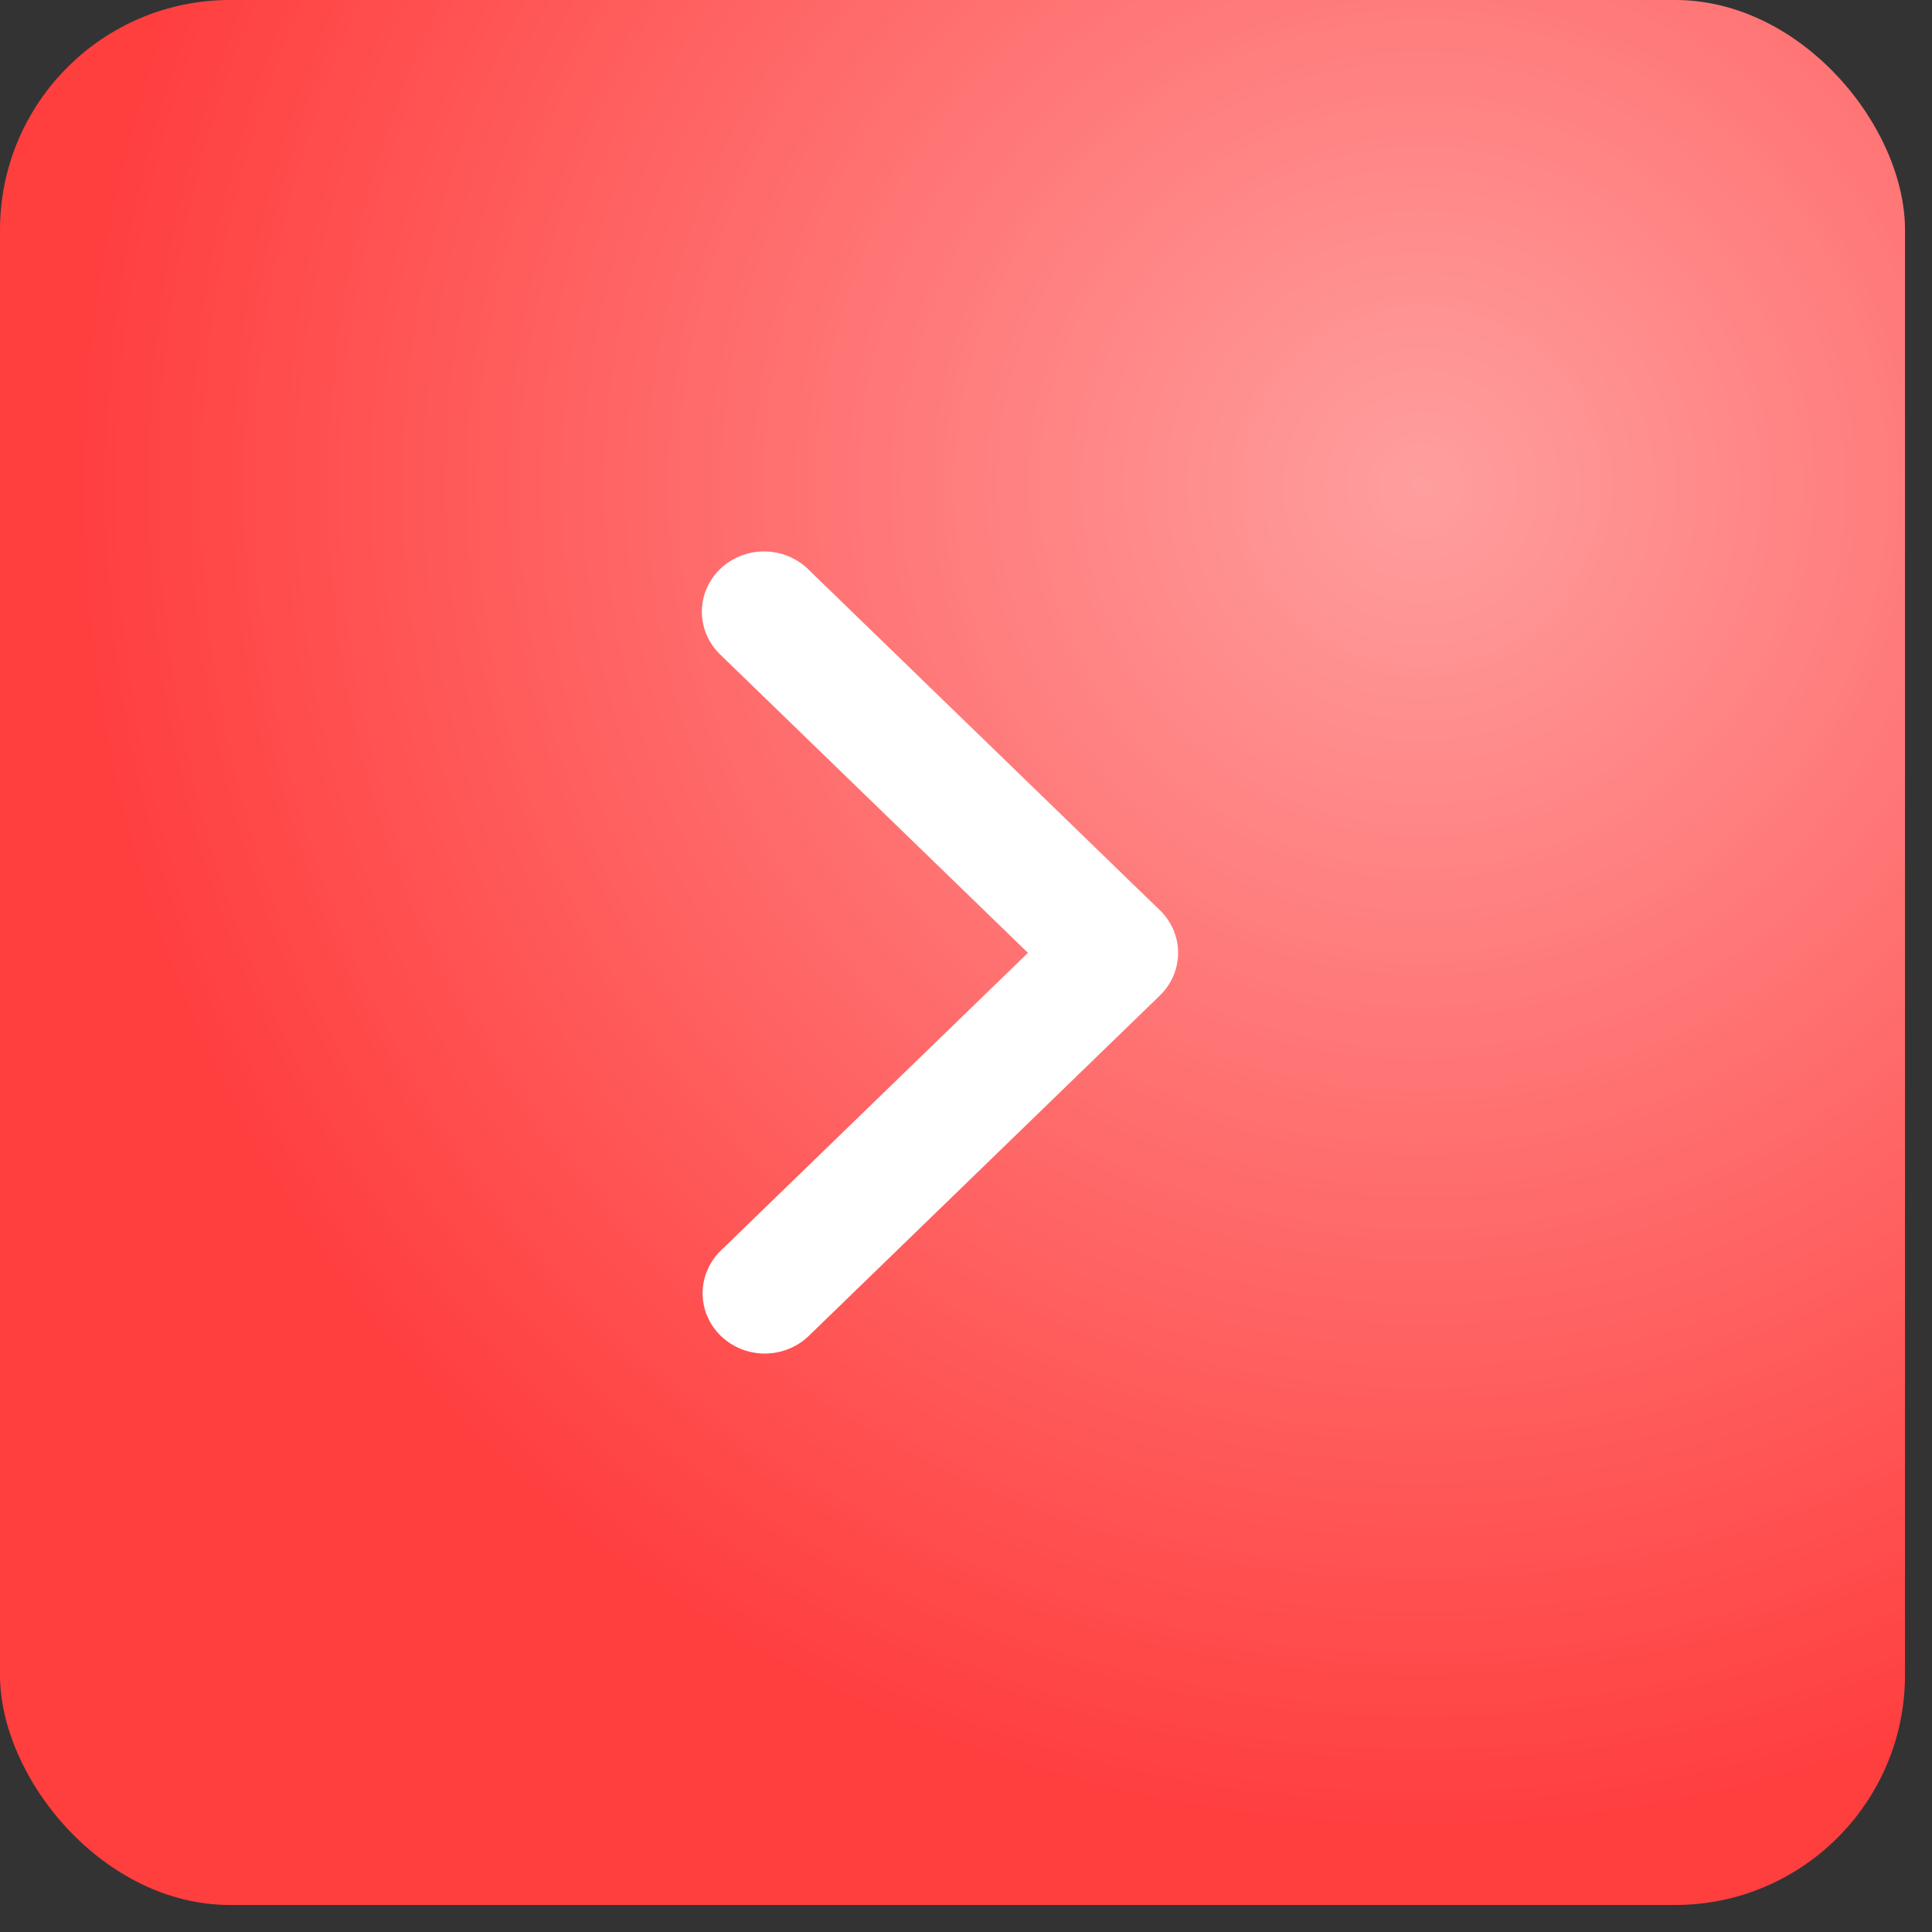 <?xml version="1.0" encoding="UTF-8"?> <svg xmlns="http://www.w3.org/2000/svg" width="42" height="42" viewBox="0 0 42 42" fill="none"><rect x="0" y="0" width="42" height="42" fill="#333333" stroke="none"/> <rect width="41.413" height="41.413" rx="5" fill="#FF3E3E"></rect> <rect width="41.413" height="41.413" rx="5" fill="url(#paint0_radial_27_897)" fill-opacity="0.5"></rect> <path d="M15.653 12.372C15.4 12.617 15.258 12.951 15.258 13.298C15.258 13.646 15.4 13.979 15.653 14.225L22.347 20.714L15.653 27.203C15.407 27.451 15.271 27.782 15.274 28.125C15.277 28.469 15.419 28.798 15.67 29.041C15.921 29.284 16.26 29.422 16.614 29.425C16.969 29.428 17.31 29.296 17.566 29.057L25.215 21.641C25.468 21.395 25.611 21.062 25.611 20.714C25.611 20.367 25.468 20.033 25.215 19.788L17.566 12.372C17.312 12.126 16.968 11.988 16.61 11.988C16.251 11.988 15.907 12.126 15.653 12.372Z" fill="white"></path> <defs> <radialGradient id="paint0_radial_27_897" cx="0" cy="0" r="1" gradientUnits="userSpaceOnUse" gradientTransform="translate(30.914 10.5) rotate(123.959) scale(29.538 29.538)"> <stop stop-color="white"></stop> <stop offset="1" stop-color="white" stop-opacity="0"></stop> </radialGradient> </defs> </svg> 